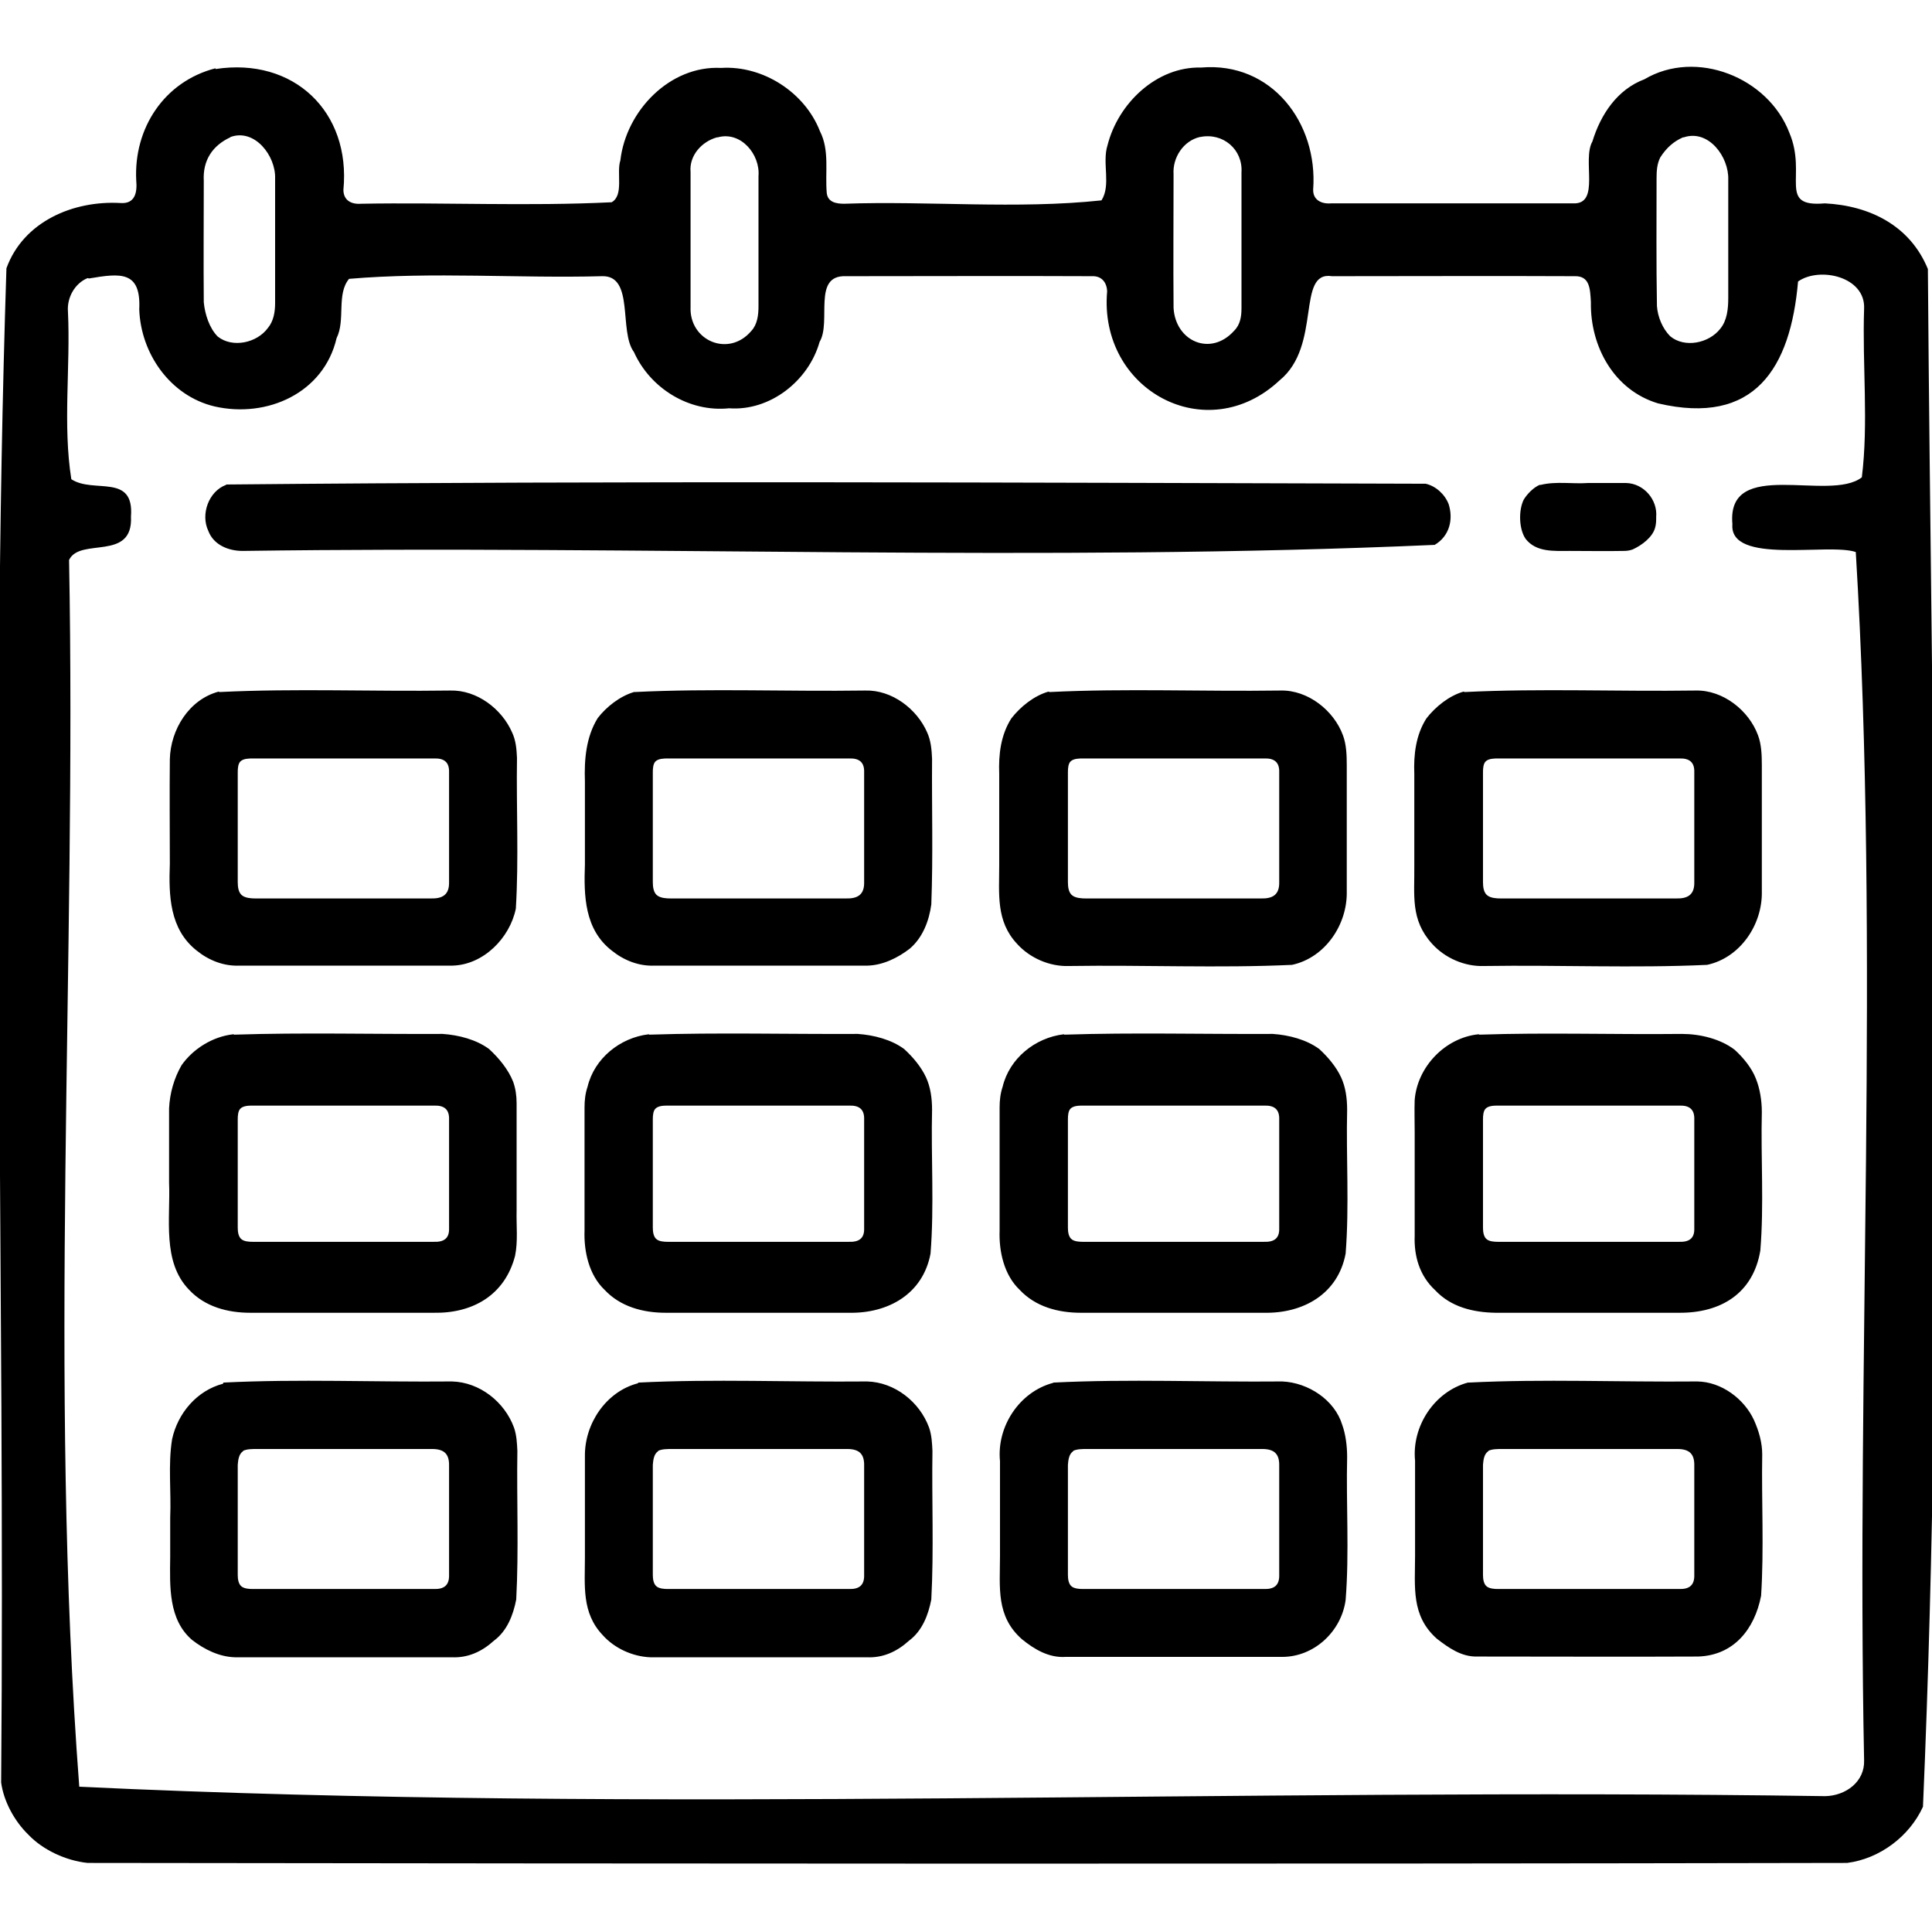 <svg xmlns="http://www.w3.org/2000/svg" fill="none" viewBox="0 0 76 76" height="76" width="76">
<g clip-path="url(#clip0_884_1748)">
<path fill="black" d="M8.477 2.716C11.549 2.241 13.806 4.393 13.509 7.466C13.509 7.882 13.82 8.045 14.206 8.015C17.442 7.956 20.752 8.119 24.062 7.956C24.552 7.674 24.241 6.798 24.404 6.308C24.627 4.364 26.349 2.568 28.367 2.672C30.015 2.568 31.663 3.636 32.256 5.165C32.642 5.922 32.449 6.783 32.523 7.6C32.568 7.956 32.895 8.015 33.206 8.015C36.516 7.897 39.99 8.238 43.33 7.882C43.716 7.273 43.345 6.412 43.567 5.714C43.983 4.067 45.497 2.612 47.248 2.657C50.024 2.419 51.85 4.839 51.657 7.451C51.642 7.867 51.984 8.03 52.355 8C55.502 8 58.648 8 61.884 8C62.968 8.045 62.226 6.293 62.641 5.566C62.968 4.497 63.621 3.518 64.69 3.117C66.724 1.914 69.559 3.043 70.39 5.225C71.102 6.902 69.9 8.164 71.785 8C73.552 8.089 75.14 8.876 75.838 10.583C75.986 30.444 76.52 50.75 75.645 71.072C75.11 72.244 73.938 73.12 72.661 73.283C49.816 73.328 26.957 73.313 3.445 73.283C2.598 73.194 1.693 72.778 1.114 72.17C0.58 71.65 0.149 70.879 0.045 70.121C0.209 50.498 -0.4 30.667 0.253 10.553C0.921 8.713 2.881 7.882 4.736 7.986C5.315 8.03 5.404 7.57 5.359 7.095C5.255 5.047 6.458 3.206 8.477 2.686V2.716ZM9.056 5.403C8.358 5.729 7.972 6.308 8.016 7.11C8.016 8.683 8.002 10.286 8.016 11.889C8.061 12.364 8.239 12.914 8.566 13.24C9.145 13.7 10.109 13.493 10.54 12.899C10.762 12.632 10.822 12.275 10.822 11.919C10.822 10.301 10.822 8.683 10.822 7.021C10.852 6.13 10.02 5.047 9.07 5.388L9.056 5.403ZM28.204 5.403C27.61 5.566 27.105 6.115 27.165 6.768C27.165 8.52 27.165 10.271 27.165 12.068C27.105 13.403 28.664 14.072 29.555 13.018C29.792 12.765 29.837 12.394 29.837 12.053C29.837 10.361 29.837 8.668 29.837 6.932C29.911 6.071 29.139 5.15 28.234 5.403H28.204ZM47.204 5.388C46.551 5.536 46.12 6.204 46.165 6.857C46.165 8.594 46.15 10.346 46.165 12.112C46.239 13.433 47.634 14.042 48.555 13.003C48.792 12.765 48.837 12.439 48.837 12.127C48.837 10.361 48.837 8.594 48.837 6.783C48.896 5.878 48.109 5.21 47.219 5.388H47.204ZM66.204 5.403C65.833 5.566 65.551 5.818 65.313 6.189C65.18 6.442 65.165 6.739 65.165 7.021C65.165 8.683 65.15 10.346 65.18 12.038C65.209 12.468 65.402 12.928 65.699 13.225C66.263 13.7 67.228 13.507 67.674 12.928C67.941 12.602 67.985 12.142 67.985 11.726C67.985 10.182 67.985 8.639 67.985 7.065C68.015 6.175 67.213 5.076 66.234 5.403H66.204ZM3.445 10.94C2.94 11.147 2.628 11.711 2.673 12.261C2.777 14.413 2.465 16.714 2.806 18.851C3.682 19.43 5.285 18.599 5.152 20.321C5.241 22.102 3.148 21.122 2.717 22.028C3.014 37.836 1.901 54.268 3.118 70.285C25.562 71.353 48.525 70.314 71.8 70.656C72.602 70.641 73.359 70.092 73.329 69.246C73.017 53.675 73.952 37.465 73.002 21.716C71.934 21.345 68.015 22.236 68.148 20.618C67.911 17.961 71.963 19.771 73.24 18.777C73.507 16.625 73.255 14.368 73.329 12.142C73.388 10.88 71.577 10.479 70.731 11.073C70.434 14.487 69.024 16.758 65.224 15.868C63.487 15.348 62.552 13.626 62.582 11.889C62.552 11.355 62.538 10.85 61.944 10.865C58.797 10.85 55.635 10.865 52.399 10.865C50.974 10.643 52.013 13.597 50.336 14.962C47.471 17.649 43.211 15.348 43.552 11.459C43.538 11.103 43.33 10.85 42.959 10.865C39.767 10.85 36.546 10.865 33.266 10.865C31.945 10.821 32.716 12.661 32.241 13.448C31.811 14.977 30.297 16.179 28.679 16.061C27.105 16.224 25.577 15.274 24.938 13.849C24.33 13.032 24.968 10.821 23.677 10.865C20.411 10.954 17.041 10.687 13.731 10.969C13.227 11.578 13.598 12.587 13.241 13.3C12.737 15.467 10.495 16.461 8.432 15.986C6.695 15.571 5.538 13.908 5.478 12.171C5.552 10.643 4.736 10.746 3.504 10.954L3.445 10.94ZM8.907 19.059C24.463 18.911 40.079 18.985 56.081 19.029C56.481 19.118 56.837 19.445 56.986 19.831C57.179 20.439 57.016 21.093 56.437 21.434C41.059 22.117 25.458 21.449 9.545 21.672C8.981 21.672 8.402 21.434 8.195 20.885C7.883 20.232 8.209 19.326 8.892 19.074L8.907 19.059ZM60.608 19.074C61.216 18.925 61.855 19.044 62.478 19C62.968 19 63.473 19 63.962 19C64.66 19.015 65.209 19.653 65.15 20.336C65.15 20.484 65.15 20.618 65.106 20.766C65.002 21.137 64.586 21.449 64.23 21.612C64.111 21.657 63.992 21.672 63.873 21.672C63.176 21.686 62.449 21.672 61.751 21.672C61.127 21.672 60.43 21.731 60.014 21.197C59.747 20.811 59.732 20.068 59.94 19.653C60.088 19.415 60.326 19.178 60.563 19.074H60.608ZM8.64 27.223C11.638 27.075 14.637 27.208 17.709 27.164C18.763 27.134 19.743 27.891 20.144 28.811C20.292 29.123 20.322 29.465 20.337 29.821C20.307 31.78 20.411 33.784 20.292 35.743C20.055 36.901 19.016 37.955 17.799 37.985C15.037 37.985 12.262 37.985 9.427 37.985C8.803 38.014 8.209 37.777 7.734 37.391C6.666 36.545 6.636 35.224 6.681 33.977C6.681 32.611 6.666 31.246 6.681 29.865C6.71 28.693 7.438 27.52 8.595 27.208L8.64 27.223ZM9.456 29.954C9.367 30.043 9.352 30.221 9.352 30.37C9.352 31.795 9.352 33.235 9.352 34.704C9.352 34.897 9.382 35.135 9.545 35.239C9.679 35.328 9.887 35.343 10.05 35.343C12.321 35.343 14.607 35.343 16.938 35.343C17.413 35.357 17.68 35.194 17.665 34.69C17.665 33.264 17.665 31.84 17.665 30.385C17.68 29.984 17.472 29.821 17.071 29.836C14.726 29.836 12.366 29.836 9.946 29.836C9.798 29.836 9.575 29.836 9.456 29.954ZM24.968 27.223C27.966 27.075 30.965 27.208 34.038 27.164C35.091 27.134 36.071 27.891 36.472 28.811C36.62 29.138 36.65 29.494 36.665 29.85C36.65 31.736 36.709 33.65 36.635 35.58C36.546 36.233 36.294 36.886 35.789 37.317C35.329 37.673 34.735 37.97 34.127 37.985C31.366 37.985 28.59 37.985 25.755 37.985C25.131 38.014 24.538 37.777 24.062 37.391C22.994 36.56 22.964 35.239 23.009 34.007C23.009 32.923 23.009 31.84 23.009 30.741C22.979 29.88 23.053 28.989 23.513 28.247C23.855 27.802 24.389 27.386 24.938 27.223H24.968ZM25.784 29.954C25.695 30.043 25.68 30.221 25.68 30.37C25.68 31.795 25.68 33.235 25.68 34.704C25.68 34.897 25.71 35.135 25.873 35.239C26.007 35.328 26.215 35.343 26.378 35.343C28.649 35.343 30.935 35.343 33.266 35.343C33.741 35.357 34.008 35.194 33.993 34.69C33.993 33.264 33.993 31.84 33.993 30.385C34.008 29.984 33.8 29.821 33.399 29.836C31.054 29.836 28.694 29.836 26.274 29.836C26.126 29.836 25.903 29.836 25.784 29.954ZM41.296 27.223C44.295 27.075 47.293 27.208 50.366 27.164C51.449 27.134 52.474 27.95 52.83 28.93C52.963 29.286 52.978 29.702 52.978 30.103C52.978 31.736 52.978 33.398 52.978 35.061C53.008 36.367 52.132 37.673 50.826 37.955C47.931 38.089 45.037 37.955 42.053 38C41.296 38.029 40.509 37.688 40.005 37.124C39.173 36.233 39.307 35.164 39.307 34.036C39.307 32.834 39.307 31.646 39.307 30.444C39.277 29.687 39.366 28.915 39.782 28.262C40.138 27.802 40.673 27.372 41.237 27.208L41.296 27.223ZM42.112 29.954C42.023 30.043 42.009 30.221 42.009 30.37C42.009 31.795 42.009 33.235 42.009 34.704C42.009 34.897 42.038 35.135 42.202 35.239C42.335 35.328 42.543 35.343 42.706 35.343C44.977 35.343 47.263 35.343 49.594 35.343C50.069 35.357 50.336 35.194 50.321 34.69C50.321 33.264 50.321 31.84 50.321 30.385C50.336 29.984 50.128 29.821 49.727 29.836C47.382 29.836 45.022 29.836 42.602 29.836C42.454 29.836 42.231 29.836 42.112 29.954ZM57.624 27.223C60.623 27.075 63.621 27.208 66.694 27.164C67.777 27.134 68.802 27.95 69.158 28.93C69.291 29.286 69.306 29.702 69.306 30.103C69.306 31.736 69.306 33.398 69.306 35.061C69.336 36.367 68.46 37.673 67.154 37.955C64.259 38.089 61.365 37.955 58.381 38C57.624 38.029 56.837 37.688 56.333 37.124C55.472 36.174 55.65 35.224 55.635 34.036C55.635 32.834 55.635 31.646 55.635 30.444C55.605 29.687 55.695 28.915 56.11 28.262C56.466 27.802 57.001 27.372 57.565 27.208L57.624 27.223ZM58.441 29.954C58.352 30.043 58.337 30.221 58.337 30.37C58.337 31.795 58.337 33.235 58.337 34.704C58.337 34.897 58.366 35.135 58.53 35.239C58.663 35.328 58.871 35.343 59.034 35.343C61.306 35.343 63.591 35.343 65.922 35.343C66.397 35.357 66.664 35.194 66.649 34.69C66.649 33.264 66.649 31.84 66.649 30.385C66.664 29.984 66.456 29.821 66.055 29.836C63.71 29.836 61.35 29.836 58.931 29.836C58.782 29.836 58.559 29.836 58.441 29.954ZM9.219 40.701C11.92 40.612 14.637 40.686 17.413 40.672C18.051 40.716 18.734 40.894 19.238 41.265C19.624 41.621 19.995 42.067 20.188 42.557C20.277 42.809 20.322 43.091 20.322 43.388C20.322 44.798 20.322 46.193 20.322 47.618C20.307 48.212 20.381 48.821 20.262 49.4C19.862 50.943 18.6 51.671 17.056 51.641C14.681 51.641 12.291 51.641 9.842 51.641C8.952 51.641 8.061 51.404 7.438 50.736C6.369 49.637 6.71 47.93 6.651 46.52C6.651 45.555 6.651 44.575 6.651 43.596C6.681 43.002 6.844 42.423 7.141 41.904C7.601 41.25 8.373 40.775 9.174 40.686L9.219 40.701ZM9.456 43.611C9.367 43.7 9.352 43.878 9.352 44.026C9.352 45.436 9.352 46.846 9.352 48.301C9.352 48.465 9.382 48.672 9.516 48.761C9.62 48.836 9.798 48.85 9.931 48.85C12.277 48.85 14.637 48.85 17.056 48.85C17.442 48.865 17.68 48.732 17.665 48.316C17.665 46.906 17.665 45.496 17.665 44.041C17.68 43.64 17.472 43.477 17.071 43.492C14.726 43.492 12.366 43.492 9.946 43.492C9.798 43.492 9.575 43.492 9.456 43.611ZM25.547 40.701C28.248 40.612 30.965 40.686 33.741 40.672C34.379 40.716 35.062 40.894 35.566 41.265C35.908 41.577 36.234 41.963 36.427 42.379C36.605 42.764 36.665 43.21 36.665 43.655C36.62 45.511 36.754 47.425 36.605 49.311C36.309 50.899 34.943 51.671 33.399 51.641C31.024 51.641 28.634 51.641 26.185 51.641C25.295 51.641 24.404 51.404 23.78 50.736C23.172 50.157 22.964 49.236 22.994 48.405C22.994 47.559 22.994 46.713 22.994 45.867C22.994 45.11 22.994 44.338 22.994 43.566C22.994 43.284 23.023 43.017 23.113 42.75C23.38 41.636 24.389 40.82 25.517 40.686L25.547 40.701ZM25.784 43.611C25.695 43.7 25.68 43.878 25.68 44.026C25.68 45.436 25.68 46.846 25.68 48.301C25.68 48.465 25.71 48.672 25.844 48.761C25.948 48.836 26.126 48.85 26.259 48.85C28.605 48.85 30.965 48.85 33.384 48.85C33.77 48.865 34.008 48.732 33.993 48.316C33.993 46.906 33.993 45.496 33.993 44.041C34.008 43.64 33.8 43.477 33.399 43.492C31.054 43.492 28.694 43.492 26.274 43.492C26.126 43.492 25.903 43.492 25.784 43.611ZM41.875 40.701C44.577 40.612 47.293 40.686 50.069 40.672C50.707 40.716 51.39 40.894 51.895 41.265C52.236 41.577 52.562 41.963 52.755 42.379C52.934 42.764 52.993 43.21 52.993 43.655C52.949 45.511 53.082 47.425 52.934 49.311C52.637 50.899 51.271 51.671 49.727 51.641C47.352 51.641 44.962 51.641 42.513 51.641C41.623 51.641 40.732 51.404 40.109 50.736C39.5 50.157 39.292 49.236 39.322 48.405C39.322 47.559 39.322 46.713 39.322 45.867C39.322 45.11 39.322 44.338 39.322 43.566C39.322 43.284 39.352 43.017 39.441 42.75C39.708 41.636 40.717 40.82 41.845 40.686L41.875 40.701ZM42.112 43.611C42.023 43.7 42.009 43.878 42.009 44.026C42.009 45.436 42.009 46.846 42.009 48.301C42.009 48.465 42.038 48.672 42.172 48.761C42.276 48.836 42.454 48.85 42.587 48.85C44.933 48.85 47.293 48.85 49.712 48.85C50.099 48.865 50.336 48.732 50.321 48.316C50.321 46.906 50.321 45.496 50.321 44.041C50.336 43.64 50.128 43.477 49.727 43.492C47.382 43.492 45.022 43.492 42.602 43.492C42.454 43.492 42.231 43.492 42.112 43.611ZM58.203 40.701C60.831 40.612 63.458 40.701 66.159 40.672C66.872 40.672 67.674 40.864 68.237 41.295C68.579 41.607 68.906 42.007 69.069 42.423C69.232 42.824 69.306 43.299 69.306 43.744C69.262 45.54 69.395 47.381 69.247 49.192C68.965 50.884 67.688 51.656 66.041 51.641C63.666 51.641 61.276 51.641 58.827 51.641C57.951 51.626 57.075 51.418 56.452 50.75C55.843 50.186 55.62 49.414 55.65 48.613C55.65 47.262 55.65 45.911 55.65 44.531C55.65 44.115 55.635 43.685 55.65 43.269C55.754 41.963 56.852 40.82 58.159 40.686L58.203 40.701ZM58.441 43.611C58.352 43.7 58.337 43.878 58.337 44.026C58.337 45.436 58.337 46.846 58.337 48.301C58.337 48.465 58.366 48.672 58.5 48.761C58.604 48.836 58.782 48.85 58.916 48.85C61.261 48.85 63.621 48.85 66.041 48.85C66.427 48.865 66.664 48.732 66.649 48.316C66.649 46.906 66.649 45.496 66.649 44.041C66.664 43.64 66.456 43.477 66.055 43.492C63.71 43.492 61.35 43.492 58.931 43.492C58.782 43.492 58.559 43.492 58.441 43.611ZM8.788 54.387C11.757 54.239 14.726 54.372 17.784 54.343C18.867 54.372 19.847 55.144 20.218 56.154C20.322 56.45 20.337 56.762 20.352 57.074C20.322 59.004 20.411 60.963 20.307 62.922C20.188 63.531 19.951 64.154 19.431 64.54C18.956 64.971 18.407 65.223 17.769 65.193C14.963 65.193 12.143 65.193 9.248 65.193C8.625 65.178 8.031 64.882 7.556 64.511C6.621 63.709 6.681 62.403 6.695 61.26C6.695 60.74 6.695 60.221 6.695 59.701C6.74 58.677 6.606 57.623 6.77 56.614C6.992 55.59 7.749 54.699 8.773 54.432L8.788 54.387ZM9.56 57.089C9.397 57.193 9.367 57.43 9.352 57.623C9.352 59.048 9.352 60.488 9.352 61.957C9.352 62.121 9.382 62.328 9.516 62.418C9.62 62.492 9.798 62.507 9.931 62.507C12.277 62.507 14.637 62.507 17.056 62.507C17.457 62.522 17.68 62.373 17.665 61.943C17.665 60.532 17.665 59.122 17.665 57.668C17.68 57.148 17.427 56.985 16.923 57C14.666 57 12.41 57 10.095 57C9.916 57 9.709 57 9.56 57.074V57.089ZM25.116 54.387C28.085 54.239 31.054 54.372 34.112 54.343C35.195 54.372 36.175 55.144 36.546 56.154C36.65 56.45 36.665 56.762 36.68 57.074C36.65 59.004 36.739 60.963 36.635 62.922C36.516 63.531 36.279 64.154 35.759 64.54C35.284 64.971 34.735 65.223 34.097 65.193C31.291 65.193 28.471 65.193 25.577 65.193C24.879 65.164 24.166 64.837 23.706 64.318C22.875 63.442 23.009 62.373 23.009 61.26C23.009 59.924 23.009 58.618 23.009 57.282C22.994 56.005 23.84 54.743 25.087 54.417L25.116 54.387ZM25.888 57.089C25.725 57.193 25.695 57.43 25.68 57.623C25.68 59.048 25.68 60.488 25.68 61.957C25.68 62.121 25.71 62.328 25.844 62.418C25.948 62.492 26.126 62.507 26.259 62.507C28.605 62.507 30.965 62.507 33.384 62.507C33.785 62.522 34.008 62.373 33.993 61.943C33.993 60.532 33.993 59.122 33.993 57.668C34.008 57.148 33.755 56.985 33.251 57C30.995 57 28.738 57 26.423 57C26.245 57 26.037 57 25.888 57.074V57.089ZM41.445 54.387C44.413 54.239 47.382 54.372 50.44 54.343C51.464 54.387 52.503 55.07 52.8 56.05C52.934 56.421 52.993 56.881 52.993 57.311C52.949 59.167 53.082 61.067 52.934 62.937C52.77 64.169 51.702 65.178 50.44 65.178C47.634 65.178 44.814 65.178 41.92 65.178C41.266 65.223 40.688 64.882 40.198 64.481C39.173 63.575 39.337 62.447 39.337 61.215C39.337 59.983 39.337 58.721 39.337 57.475C39.203 56.124 40.094 54.758 41.415 54.402L41.445 54.387ZM42.216 57.089C42.053 57.193 42.023 57.43 42.009 57.623C42.009 59.048 42.009 60.488 42.009 61.957C42.009 62.121 42.038 62.328 42.172 62.418C42.276 62.492 42.454 62.507 42.587 62.507C44.933 62.507 47.293 62.507 49.712 62.507C50.113 62.522 50.336 62.373 50.321 61.943C50.321 60.532 50.321 59.122 50.321 57.668C50.336 57.148 50.084 56.985 49.579 57C47.323 57 45.066 57 42.751 57C42.573 57 42.365 57 42.216 57.074V57.089ZM57.773 54.387C60.741 54.239 63.71 54.372 66.768 54.343C67.718 54.357 68.609 55.025 68.995 55.857C69.188 56.287 69.321 56.747 69.321 57.207C69.291 59.048 69.395 60.933 69.277 62.774C69.024 64.08 68.208 65.119 66.798 65.164C63.918 65.178 61.053 65.164 58.099 65.164C57.491 65.178 56.986 64.822 56.526 64.466C55.502 63.561 55.665 62.432 55.665 61.2C55.665 59.968 55.665 58.707 55.665 57.46C55.531 56.109 56.422 54.743 57.743 54.387H57.773ZM58.545 57.089C58.381 57.193 58.352 57.43 58.337 57.623C58.337 59.048 58.337 60.488 58.337 61.957C58.337 62.121 58.366 62.328 58.5 62.418C58.604 62.492 58.782 62.507 58.916 62.507C61.261 62.507 63.621 62.507 66.041 62.507C66.441 62.522 66.664 62.373 66.649 61.943C66.649 60.532 66.649 59.122 66.649 57.668C66.664 57.148 66.412 56.985 65.907 57C63.651 57 61.395 57 59.079 57C58.901 57 58.693 57 58.545 57.074V57.089Z"></path>
</g>
<defs>
<clipPath id="clip0_884_1748">
<rect fill="white" height="76" width="76"></rect>
</clipPath>
</defs>
</svg>
